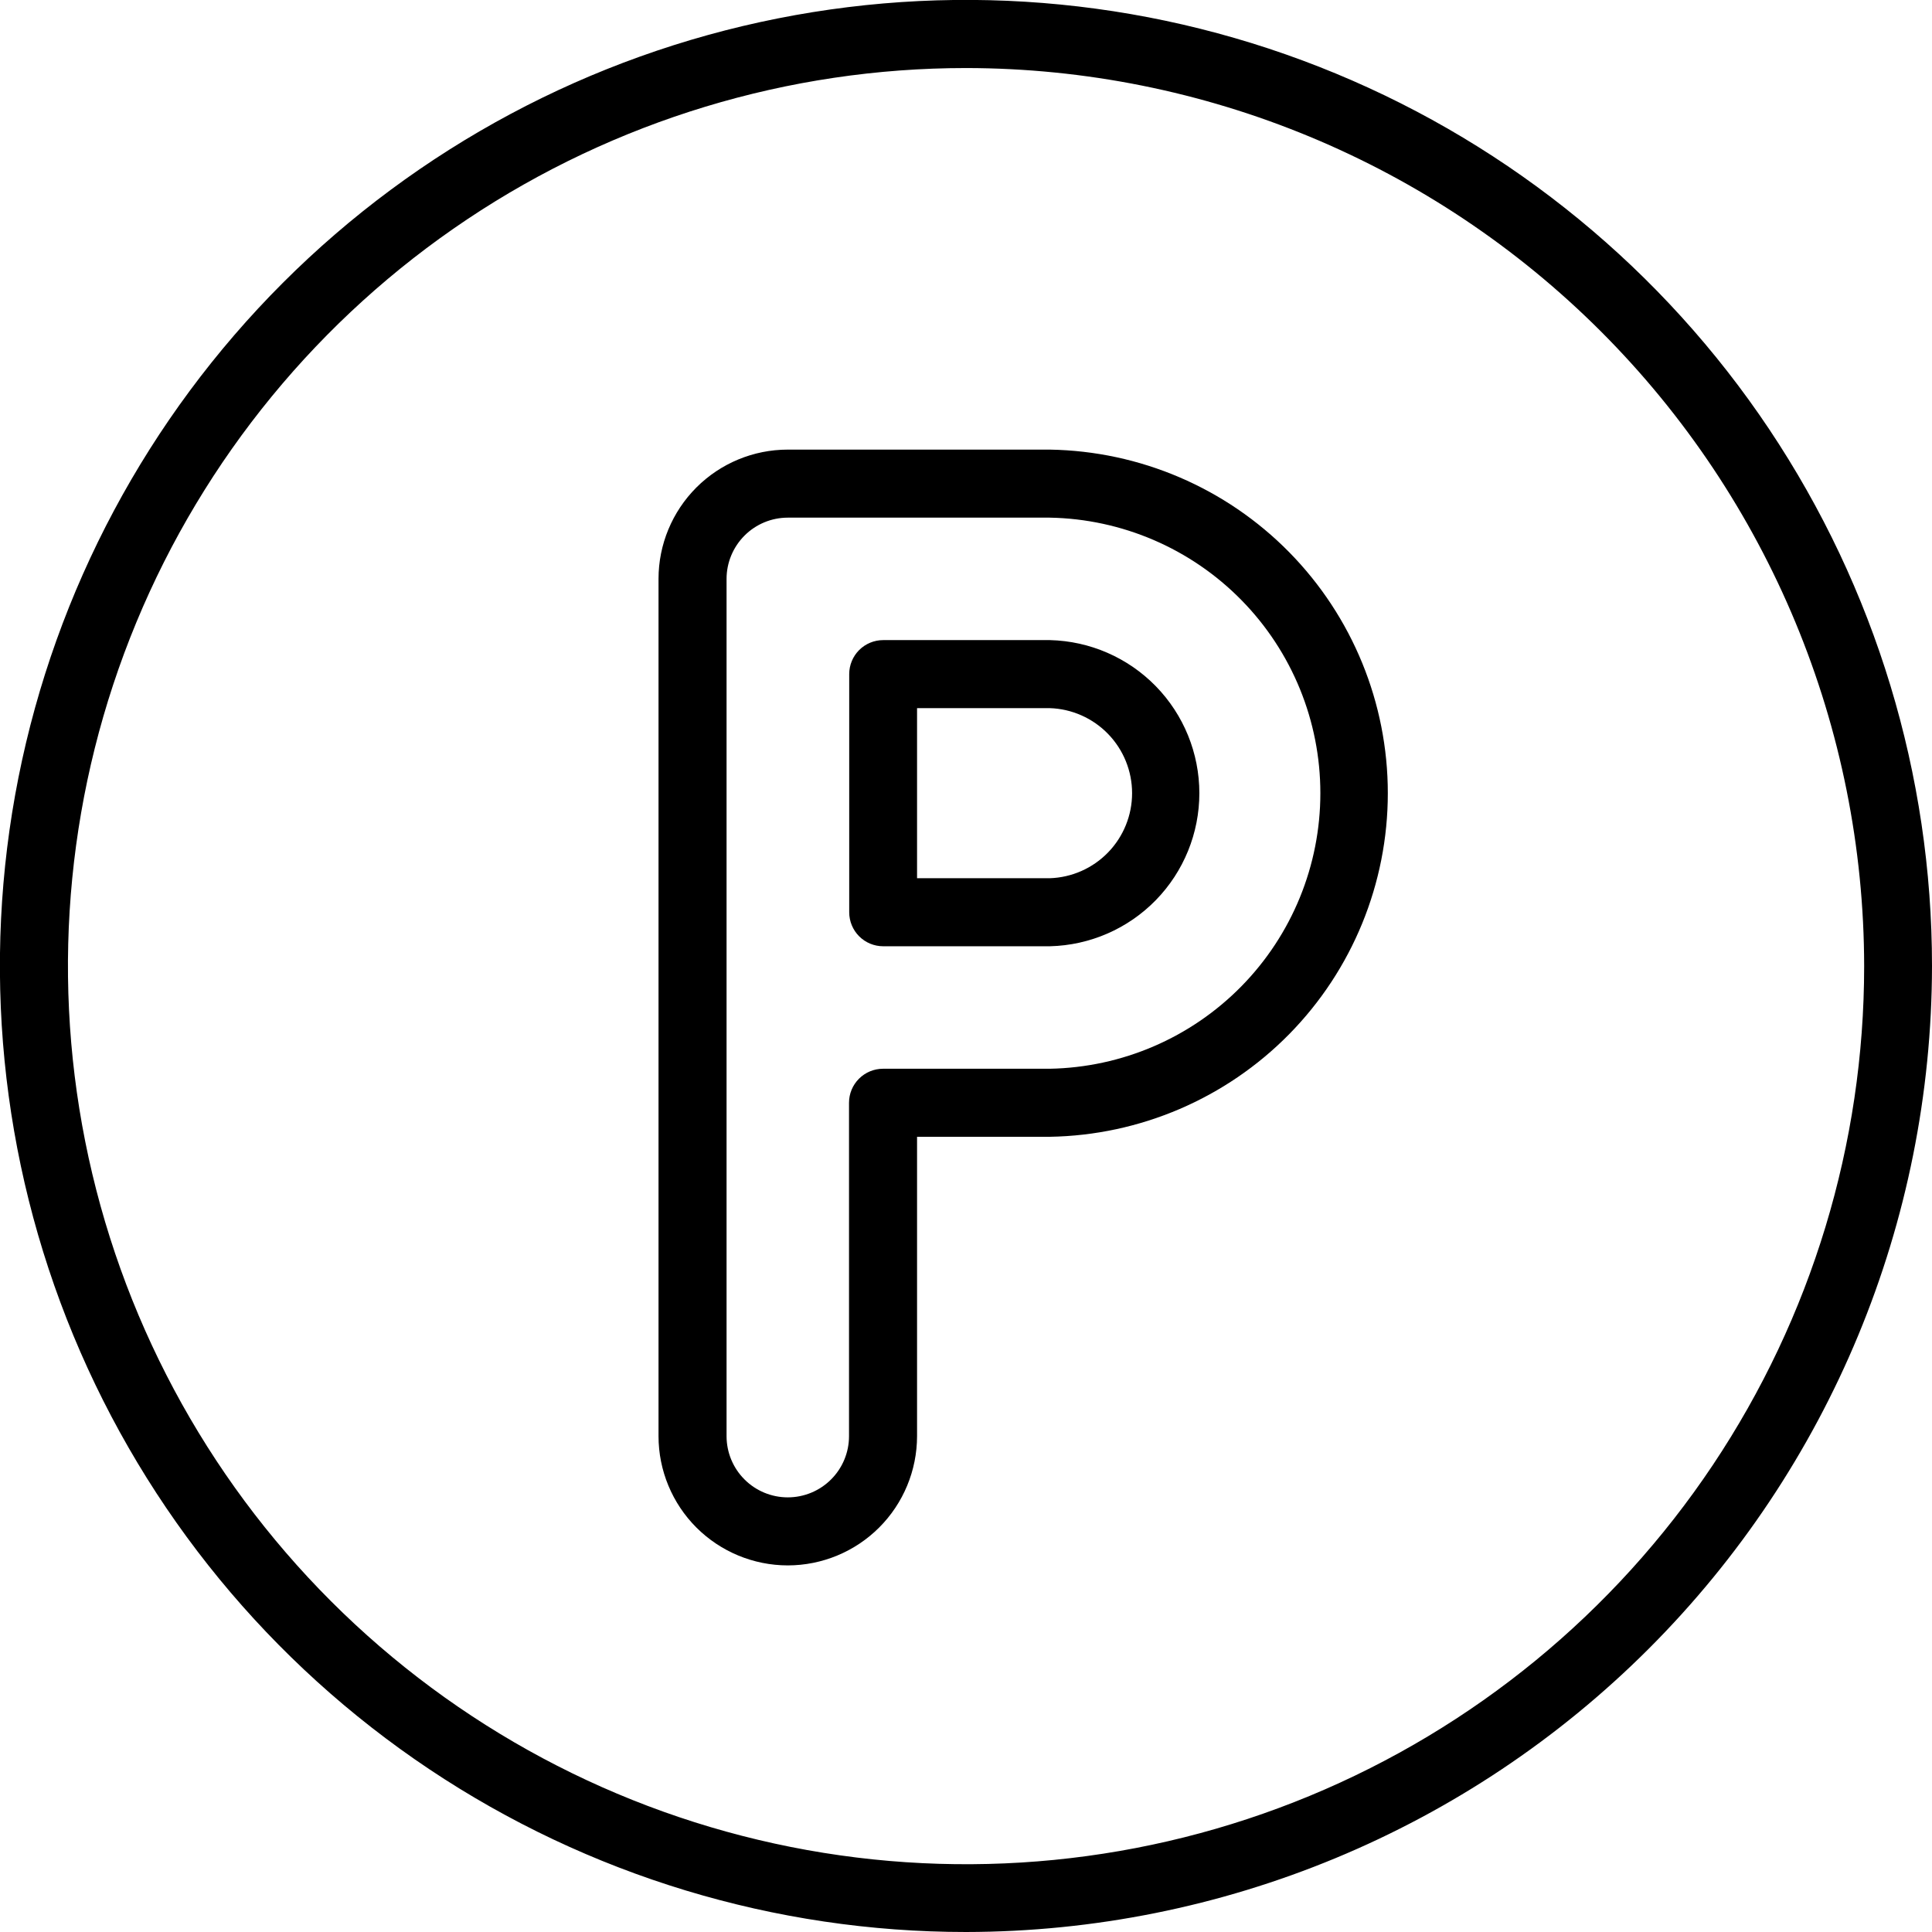 <?xml version="1.0" encoding="UTF-8"?> <svg xmlns="http://www.w3.org/2000/svg" width="60" height="60" viewBox="0 0 60 60" fill="none"><g clip-path="url(#clip0_3460_22956)"><path d="M30.001 60C24.067 60.001 18.267 58.241 13.333 54.945C8.399 51.649 4.553 46.964 2.282 41.482C0.011 36 -0.584 29.967 0.573 24.147C1.731 18.327 4.588 12.981 8.783 8.785C12.979 4.589 18.325 1.732 24.145 0.574C29.964 -0.584 35.997 0.01 41.479 2.281C46.961 4.551 51.647 8.397 54.944 13.33C58.24 18.264 60 24.065 60 29.998C59.991 37.952 56.828 45.578 51.204 51.202C45.58 56.826 37.955 59.99 30.001 60V60ZM30.001 2.113C24.485 2.113 19.093 3.749 14.506 6.813C9.919 9.878 6.344 14.234 4.233 19.331C2.122 24.427 1.57 30.035 2.646 35.446C3.722 40.856 6.379 45.826 10.279 49.726C14.18 53.627 19.15 56.283 24.56 57.359C29.97 58.436 35.578 57.883 40.675 55.772C45.771 53.661 50.127 50.086 53.192 45.5C56.257 40.913 57.893 35.521 57.893 30.004C57.885 22.609 54.944 15.519 49.715 10.29C44.486 5.061 37.396 2.12 30.001 2.113V2.113Z" fill="black"></path><path d="M24.465 48.615C23.401 48.614 22.38 48.191 21.627 47.439C20.875 46.686 20.451 45.665 20.451 44.601V17.977C20.451 16.913 20.875 15.892 21.627 15.139C22.38 14.386 23.401 13.963 24.465 13.963H32.602C35.402 14.008 38.072 15.152 40.036 17.148C42 19.145 43.1 21.833 43.1 24.633C43.1 27.433 42 30.122 40.036 32.118C38.072 34.114 35.402 35.258 32.602 35.304H28.48V44.601C28.479 45.665 28.056 46.686 27.303 47.439C26.551 48.191 25.53 48.614 24.465 48.615V48.615ZM24.465 16.076C23.961 16.076 23.478 16.277 23.122 16.633C22.765 16.99 22.564 17.473 22.564 17.977V44.601C22.564 45.105 22.764 45.589 23.121 45.945C23.477 46.302 23.961 46.502 24.465 46.502C24.97 46.502 25.453 46.302 25.81 45.945C26.167 45.589 26.367 45.105 26.367 44.601V34.247C26.367 33.967 26.478 33.698 26.677 33.5C26.875 33.302 27.143 33.191 27.424 33.191H32.602C34.844 33.15 36.982 32.23 38.553 30.63C40.125 29.03 41.005 26.876 41.005 24.633C41.005 22.39 40.125 20.236 38.553 18.636C36.982 17.036 34.844 16.116 32.602 16.076H24.465ZM32.602 29.387H27.429C27.149 29.387 26.88 29.276 26.682 29.078C26.484 28.88 26.373 28.611 26.373 28.331V20.935C26.373 20.655 26.484 20.386 26.682 20.188C26.88 19.99 27.149 19.879 27.429 19.879H32.607C33.848 19.909 35.028 20.423 35.895 21.311C36.762 22.2 37.247 23.392 37.247 24.633C37.247 25.874 36.762 27.066 35.895 27.955C35.028 28.843 33.848 29.357 32.607 29.387H32.602ZM28.48 27.274H32.602C33.287 27.252 33.937 26.964 34.414 26.471C34.891 25.978 35.158 25.319 35.158 24.633C35.158 23.947 34.891 23.288 34.414 22.795C33.937 22.302 33.287 22.014 32.602 21.992H28.48V27.274Z" fill="black"></path></g><defs><clipPath id="clip0_3460_22956"><rect width="60" height="60" fill="white"></rect></clipPath></defs></svg> 